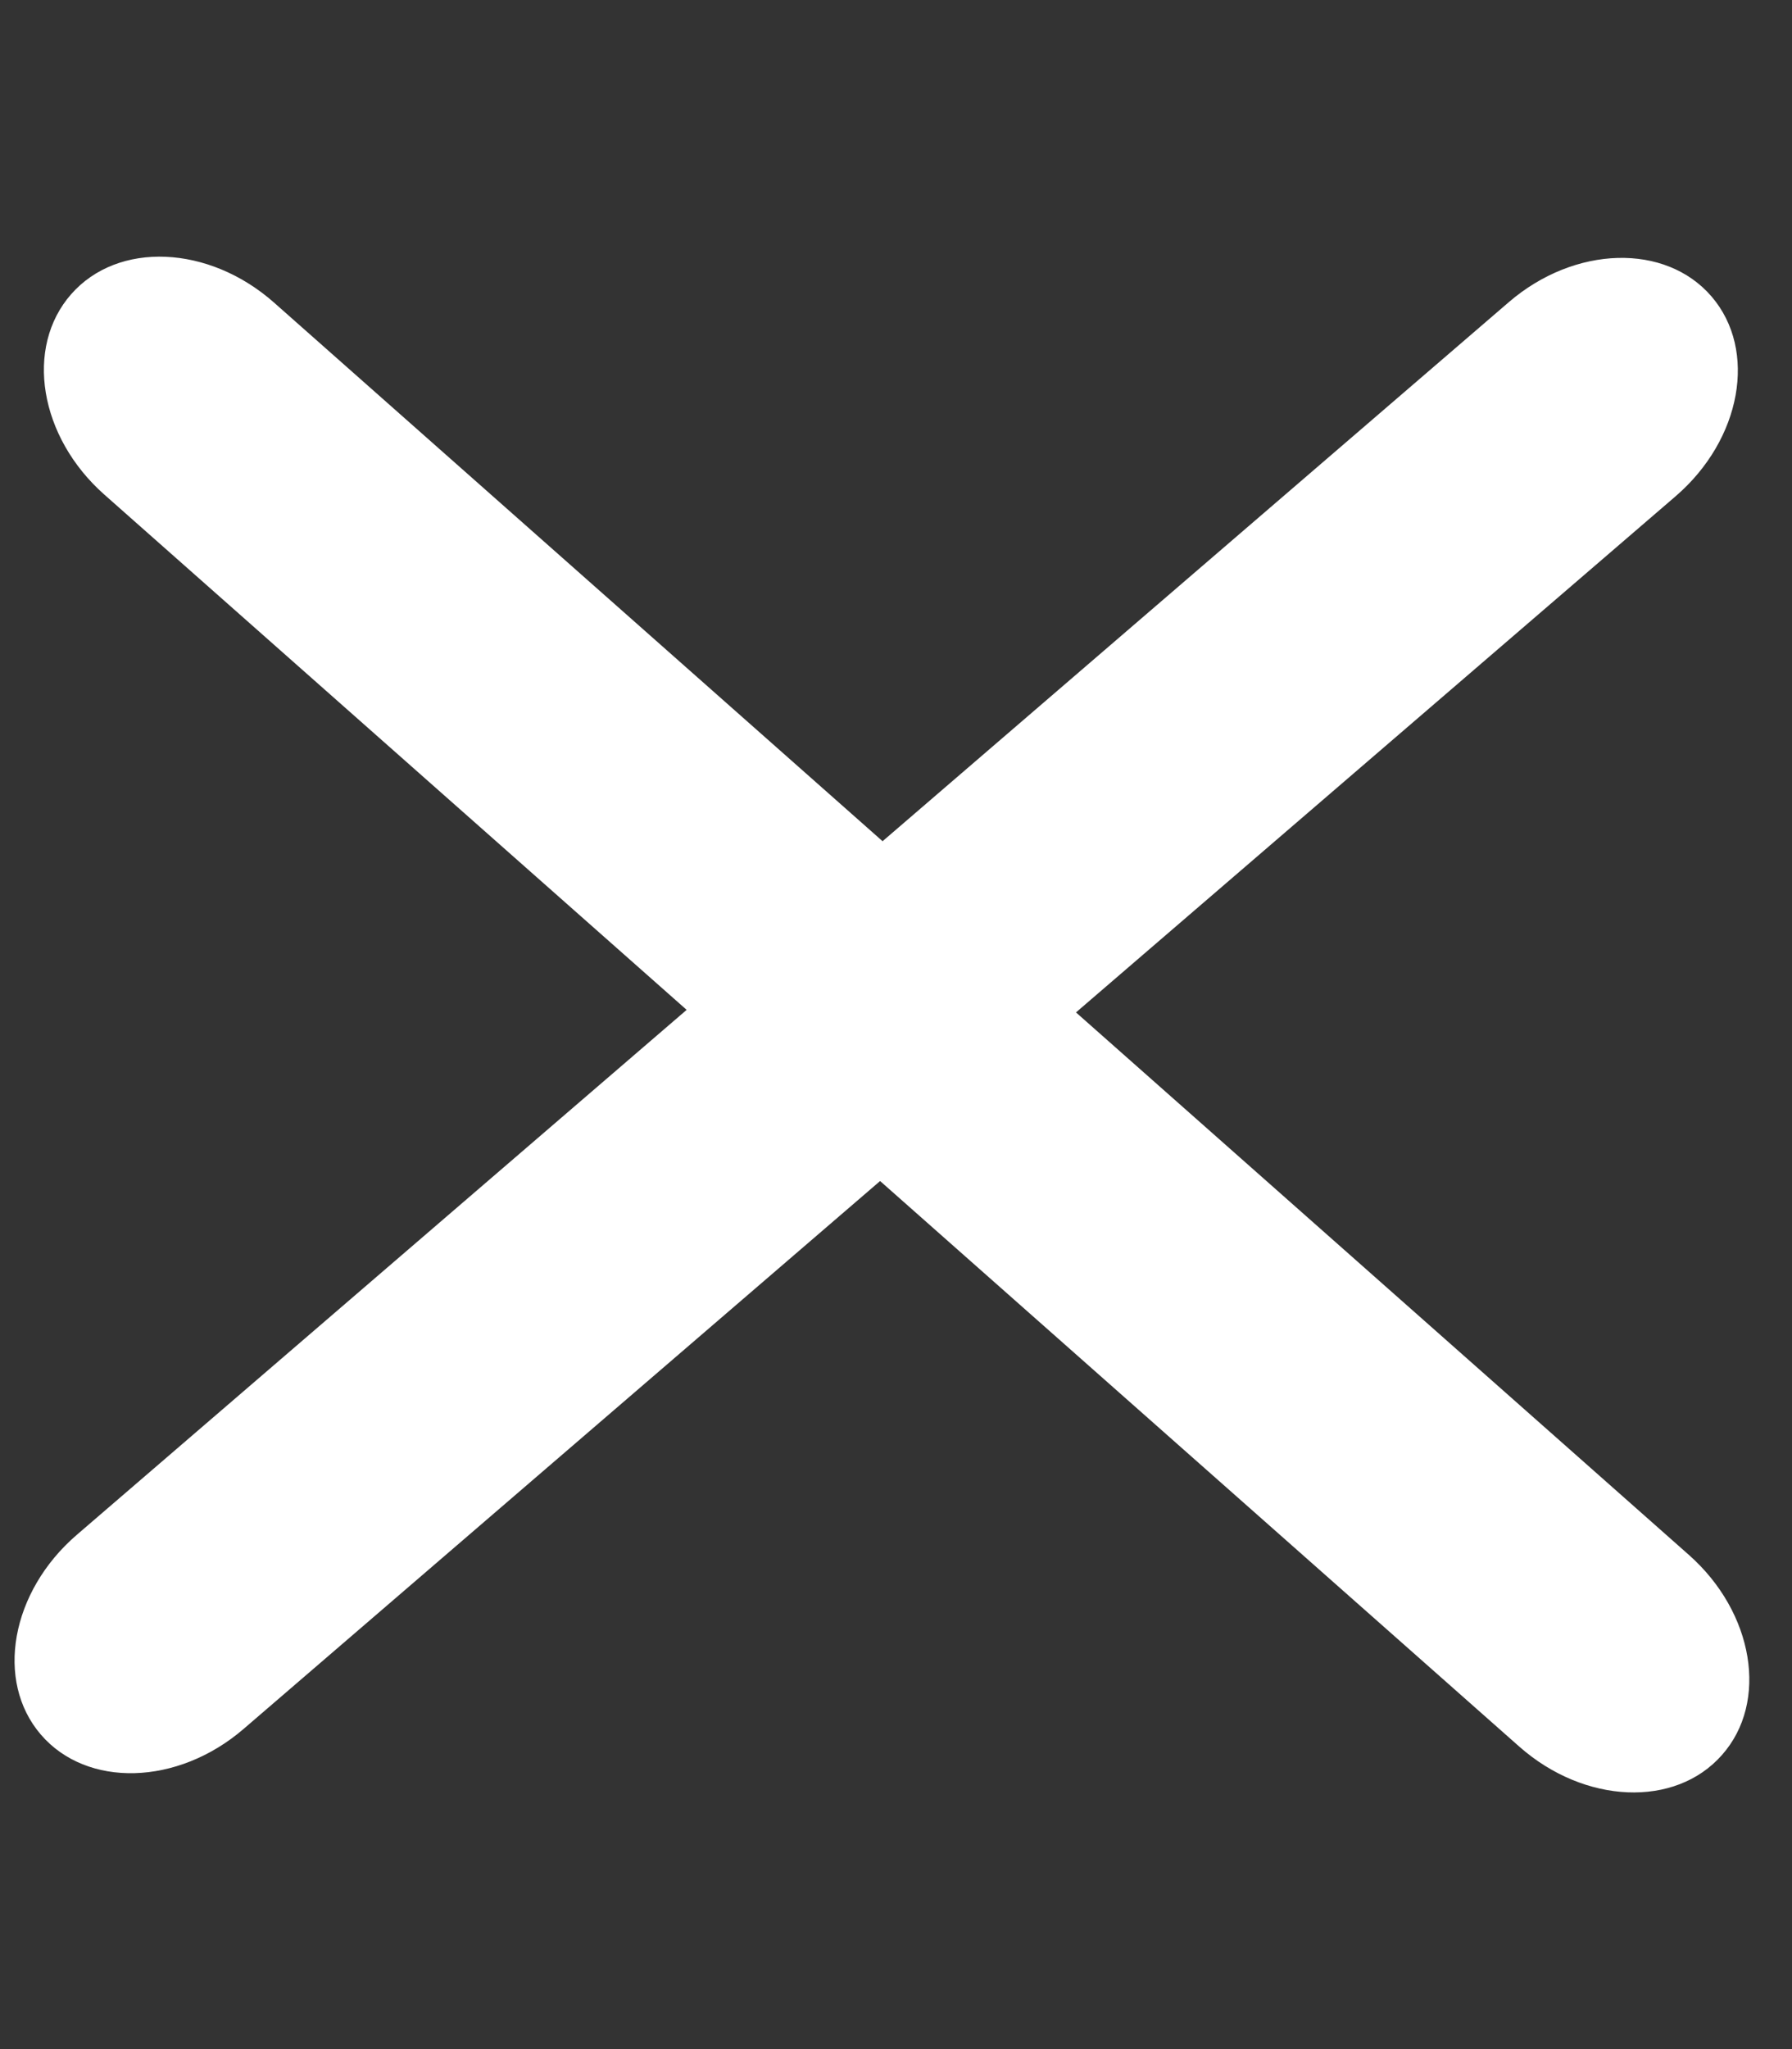 <?xml version="1.0" encoding="utf-8"?>
<!-- Generator: Adobe Illustrator 25.4.1, SVG Export Plug-In . SVG Version: 6.00 Build 0)  -->
<svg version="1.1" id="Layer_1" xmlns="http://www.w3.org/2000/svg" xmlns:xlink="http://www.w3.org/1999/xlink" x="0px" y="0px"
	 viewBox="0 0 448 512" style="enable-background:new 0 0 448 512;" xml:space="preserve">
<rect x="0" y="0" width="448" height="512" fill="#333333" stroke="none"/>
<style type="text/css">
	.st0{fill:#FFFFFF;}
</style>
<path class="st0" d="M17.8,73.5c11.7-13.3,34.4-12.3,50.7,2.1l353.7,312.9c16.3,14.4,20,36.8,8.3,50c-11.7,13.3-34.4,12.3-50.7-2.1
	L26.1,123.6C9.8,109.2,6.1,86.8,17.8,73.5z M10.2,433.4c-11.5-13.4-7.5-35.7,9-49.9l358-308c16.5-14.2,39.2-14.8,50.7-1.4
	c11.5,13.4,7.5,35.7-9,49.9l-358,308C44.4,446.2,21.7,446.8,10.2,433.4z"/>
</svg>
